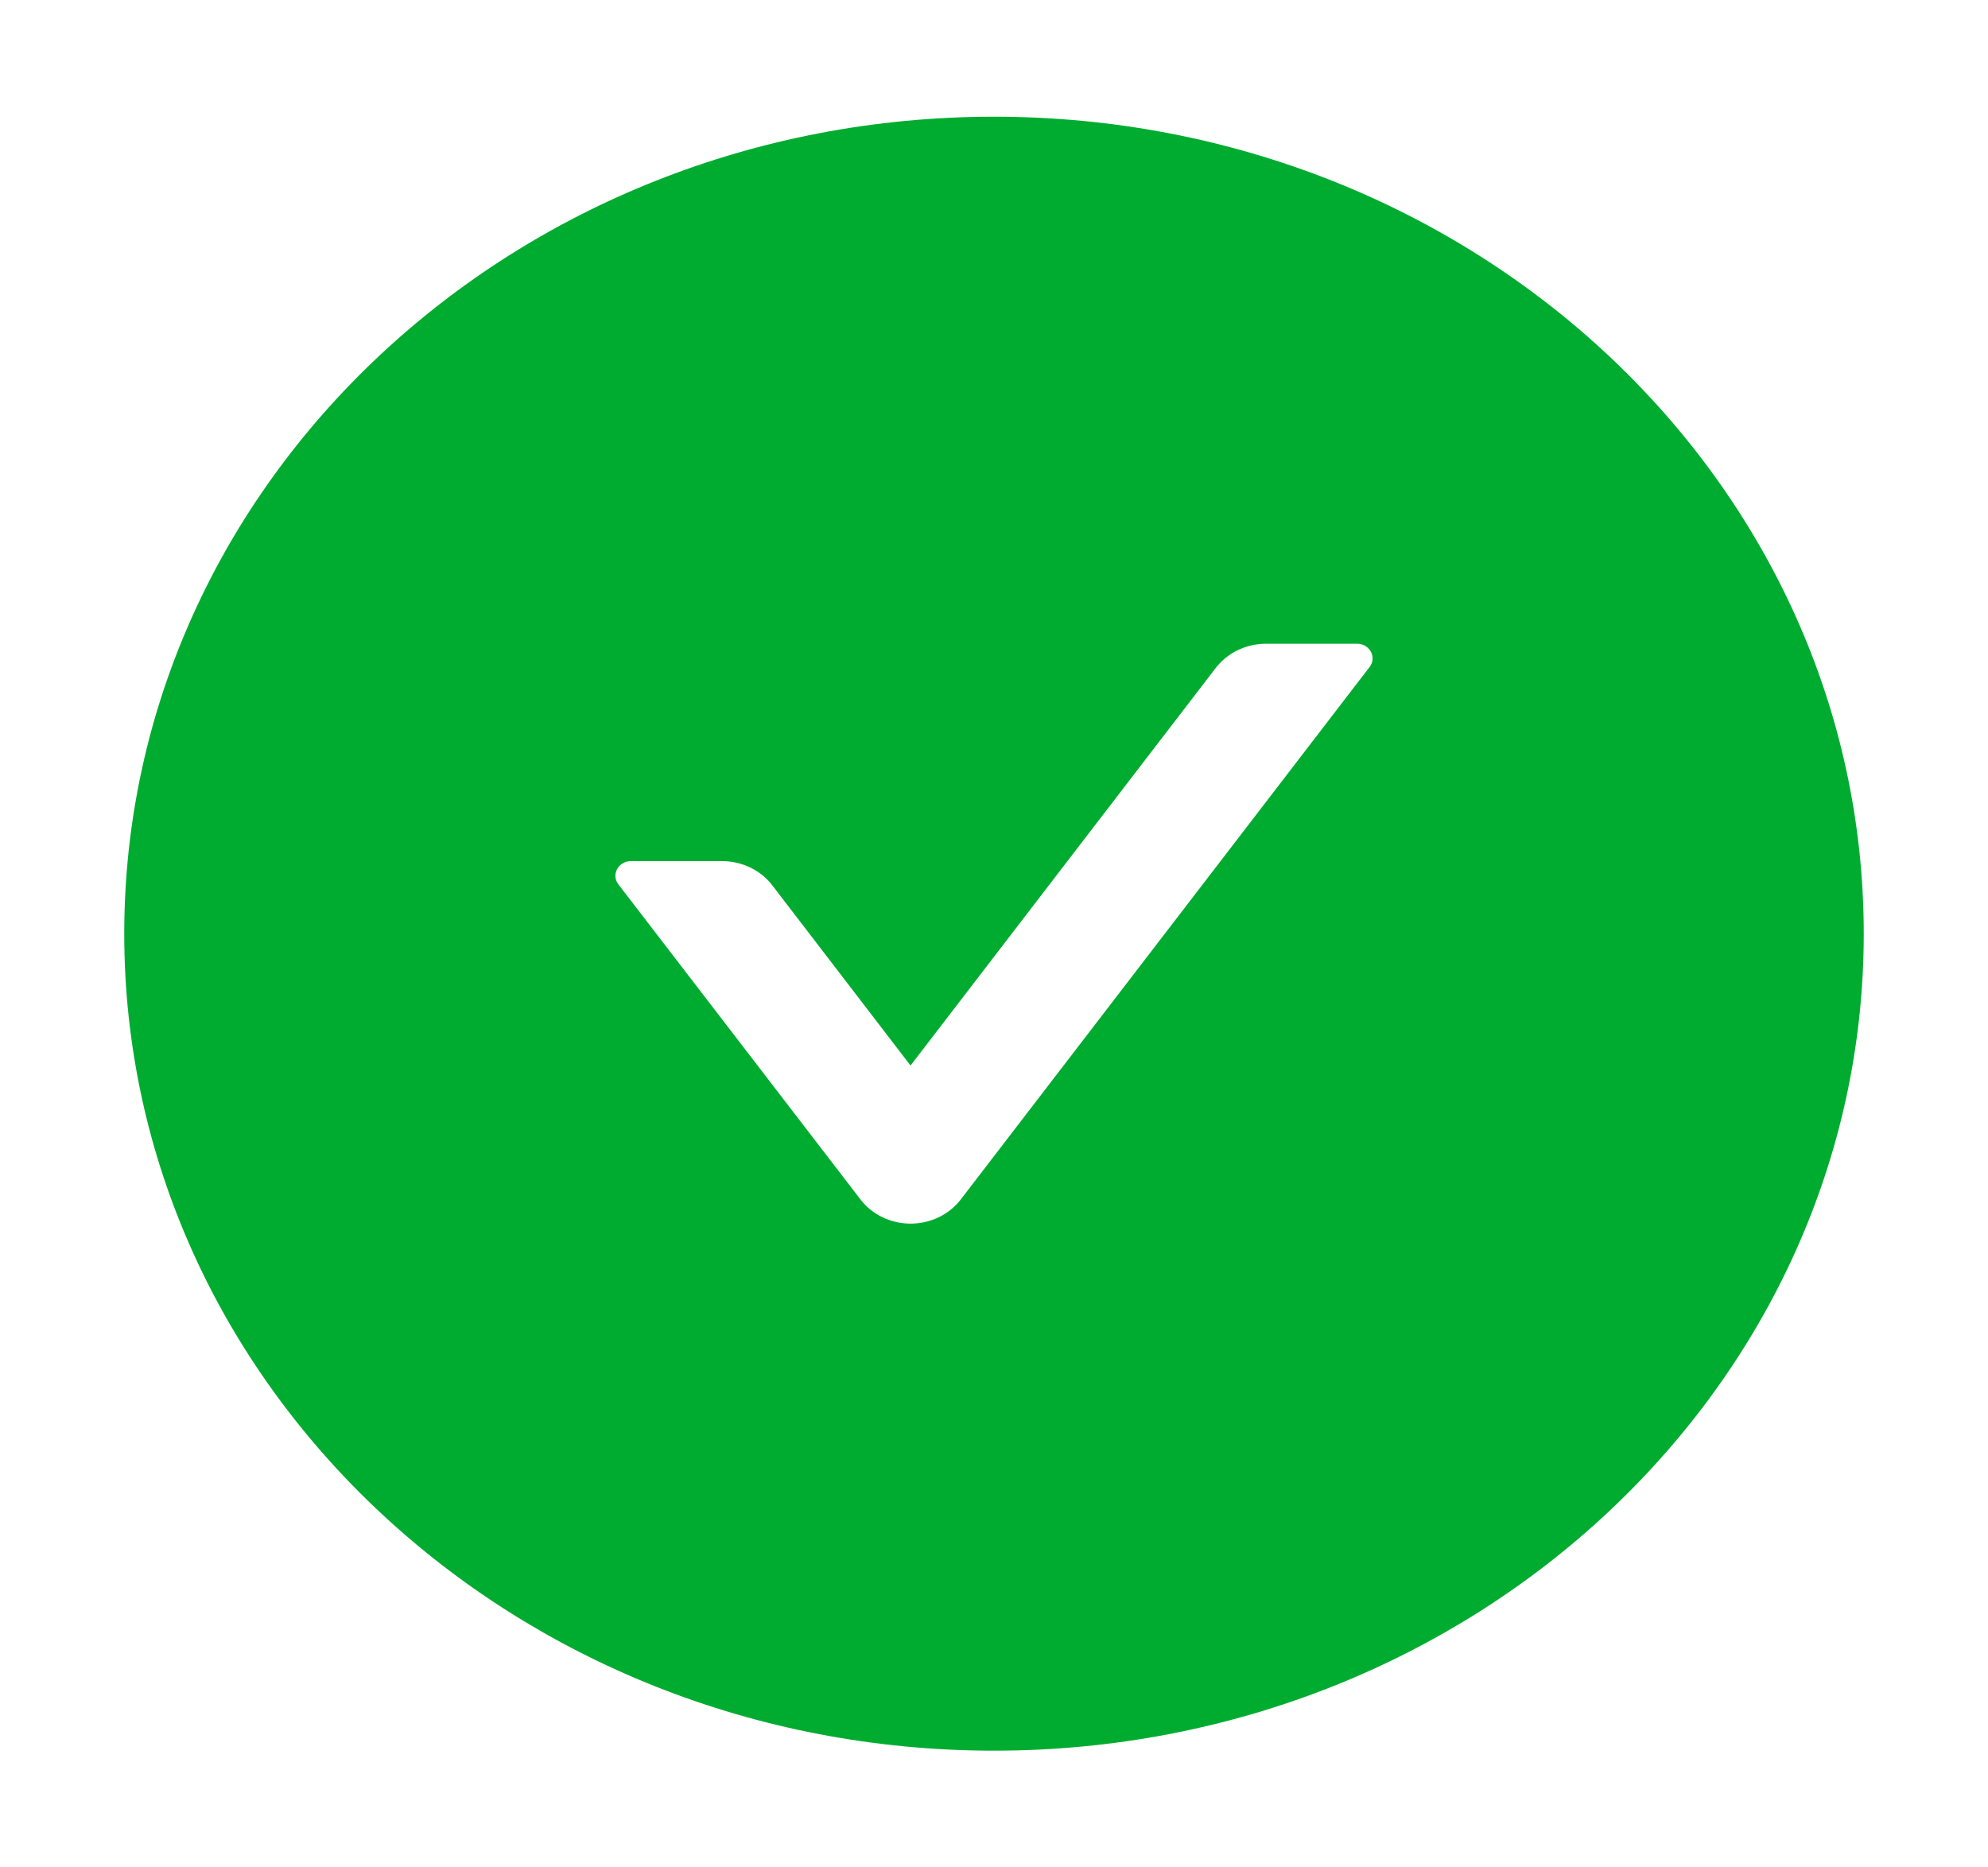 <svg width="66" height="62" viewBox="0 0 66 62" fill="none" xmlns="http://www.w3.org/2000/svg">
<path d="M33 3.875C17.054 3.875 4.125 16.021 4.125 31C4.125 45.979 17.054 58.125 33 58.125C48.946 58.125 61.875 45.979 61.875 31C61.875 16.021 48.946 3.875 33 3.875ZM45.472 22.142L31.898 39.822C31.708 40.07 31.458 40.273 31.168 40.413C30.878 40.553 30.558 40.626 30.232 40.626C29.906 40.626 29.585 40.553 29.295 40.413C29.005 40.273 28.755 40.07 28.566 39.822L20.528 29.359C20.283 29.038 20.528 28.59 20.947 28.59H23.97C24.628 28.59 25.253 28.887 25.64 29.395L30.229 35.377L40.361 22.178C40.747 21.676 41.366 21.373 42.03 21.373H45.053C45.472 21.373 45.717 21.821 45.472 22.142Z" fill="#00AC30"/>
</svg>
